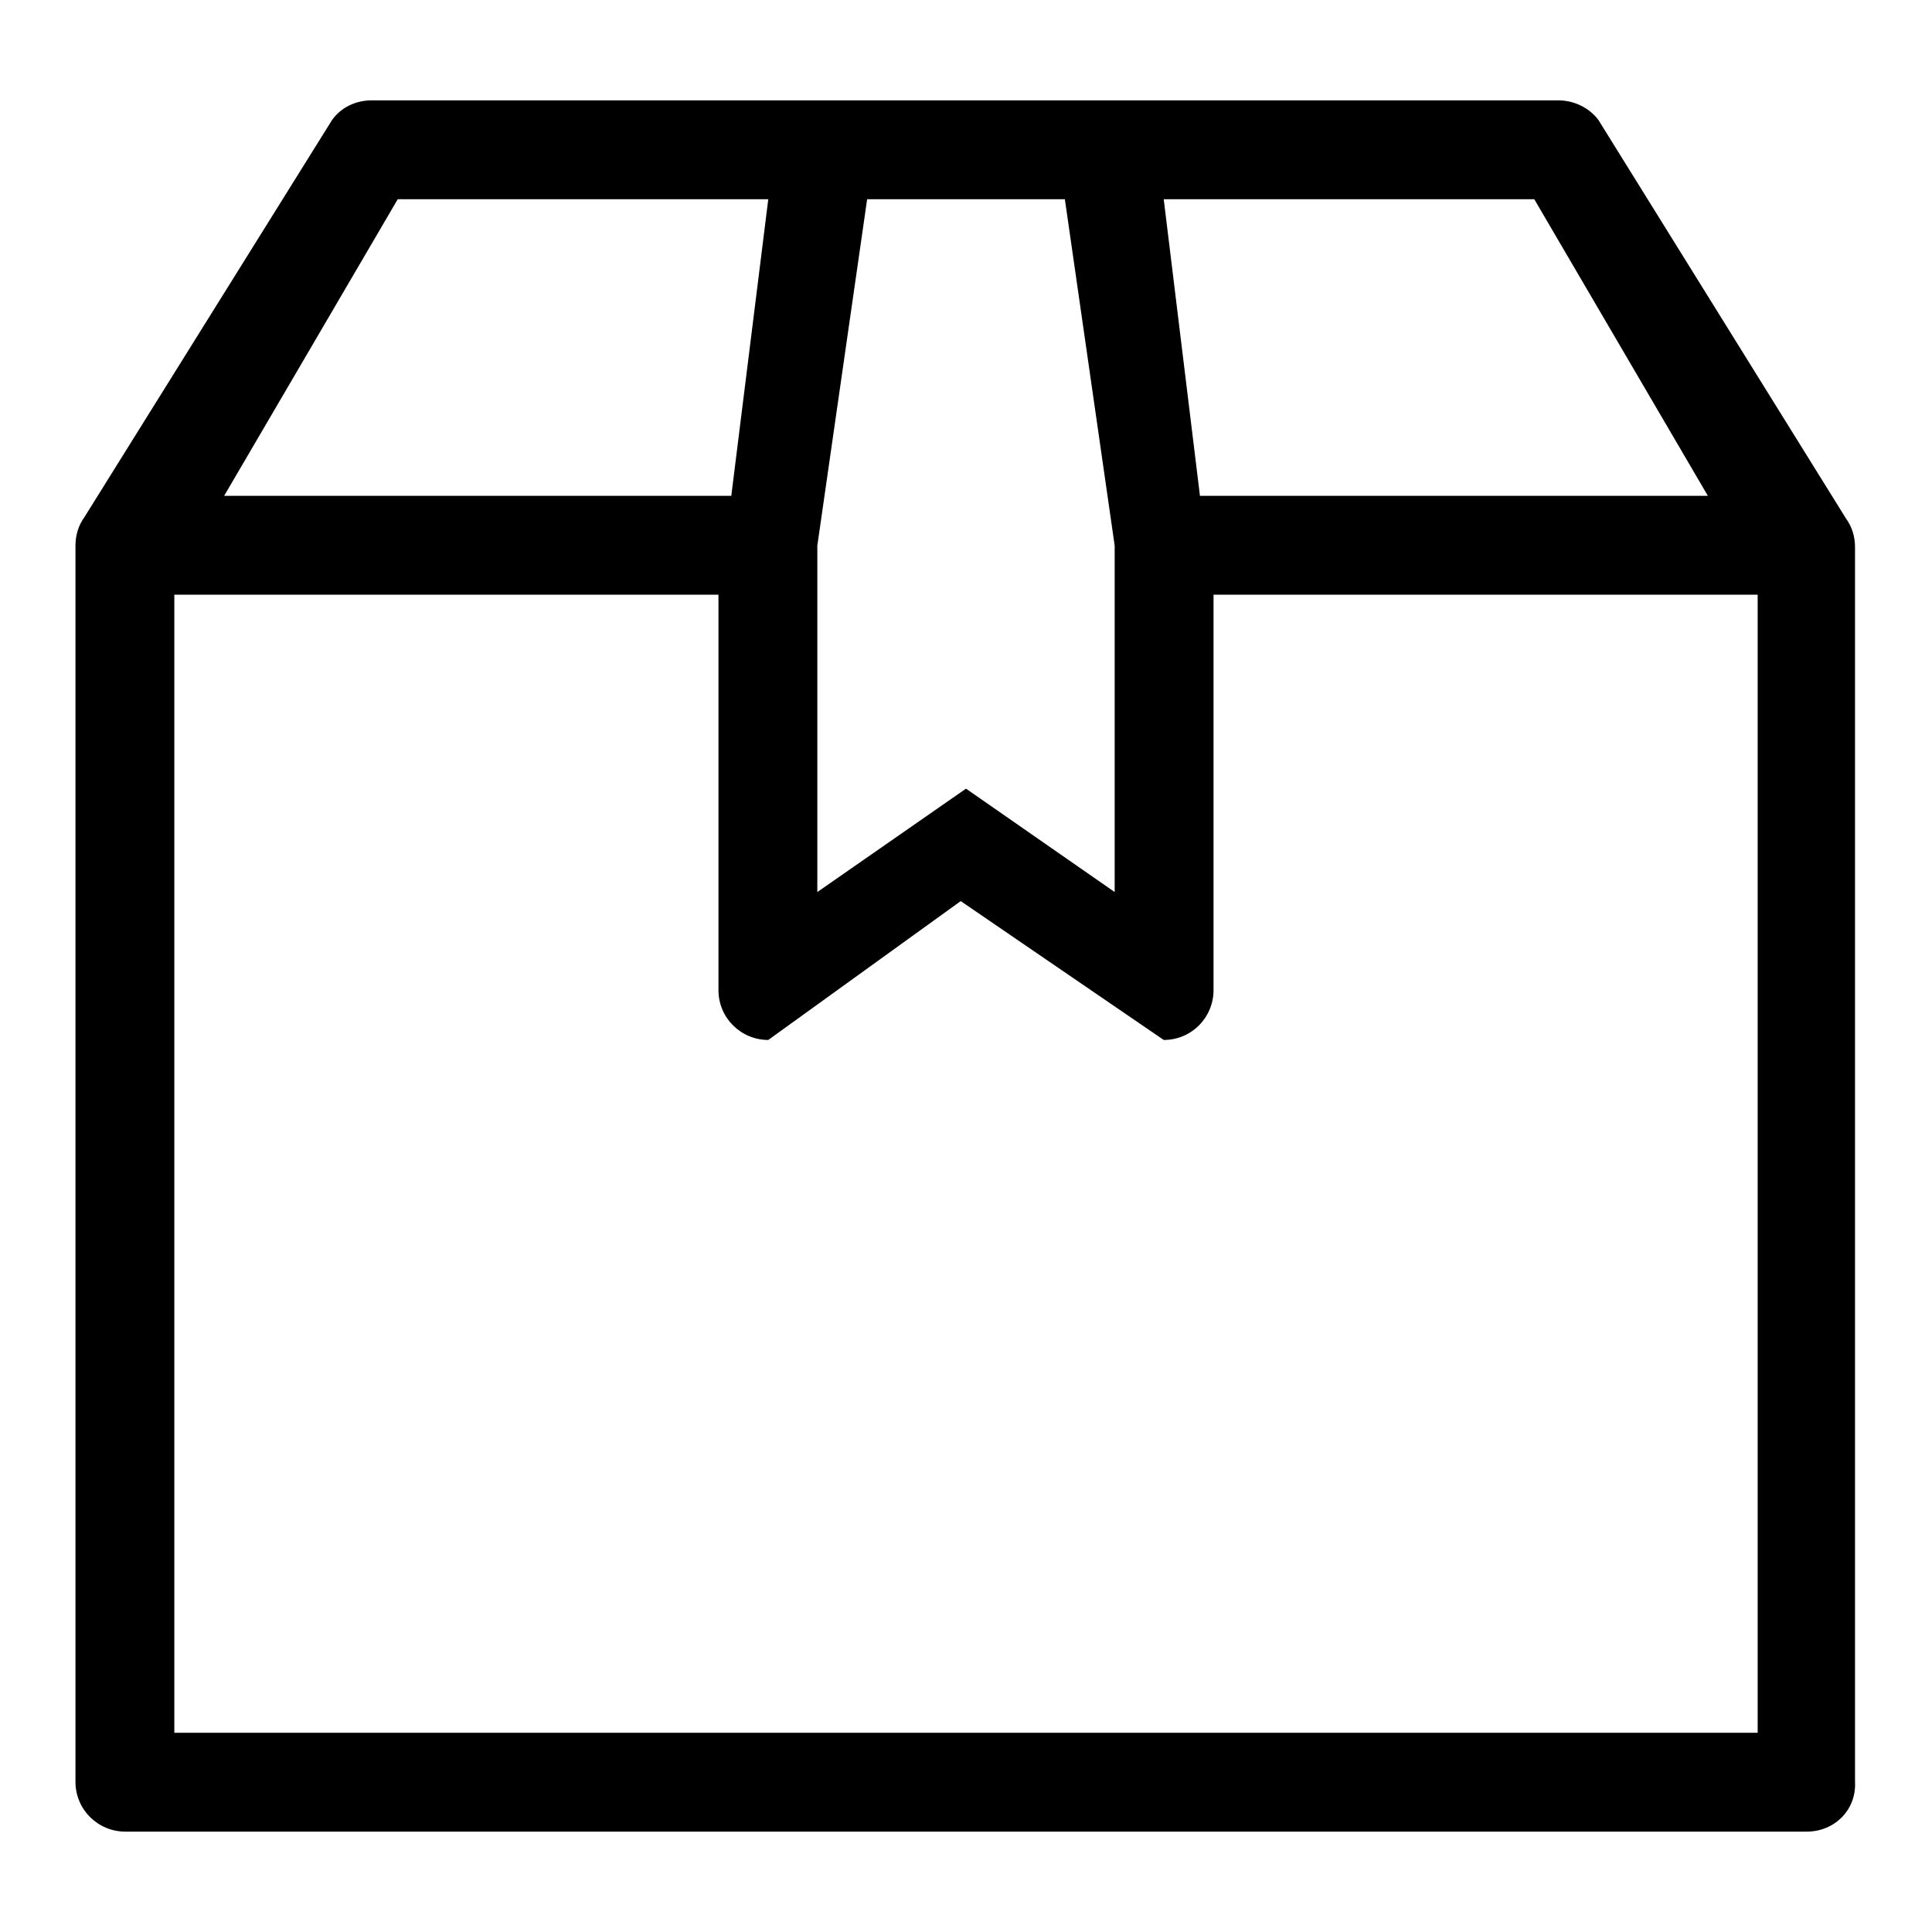 <?xml version="1.0" encoding="utf-8"?>
<!-- Svg Vector Icons : http://www.onlinewebfonts.com/icon -->
<!DOCTYPE svg PUBLIC "-//W3C//DTD SVG 1.1//EN" "http://www.w3.org/Graphics/SVG/1.1/DTD/svg11.dtd">
<svg version="1.1" xmlns="http://www.w3.org/2000/svg" xmlns:xlink="http://www.w3.org/1999/xlink" x="0px" y="0px" viewBox="0 0 256 256" enable-background="new 0 0 256 256" xml:space="preserve">
<g> <path fill="#000000" d="M239.4,242.7H16.6c-3.6,0-6.6-2.9-6.6-6.6V72.3c0-1.4,0.4-2.7,1.2-3.8l32.8-52.6c1.2-1.7,3.2-2.6,5.2-2.6 h157.3c2.1,0,4.1,1,5.3,2.6l32.8,52.8c0.8,1.1,1.2,2.4,1.2,3.8v163.6C246,239.8,243.1,242.7,239.4,242.7z M52.7,26.4l-23,39.3h67.2 l4.9-39.3H52.7z M108.3,72.3v45.9l19.7-13.7l19.7,13.7V72.3l-6.6-45.9h-26.2L108.3,72.3z M203.3,26.4h-49.1l4.8,39.3h67.3 L203.3,26.4z M232.9,78.8h-72.1v52.4c0,3.6-2.9,6.6-6.6,6.6l-26.9-18.4l-25.5,18.4c-3.6,0-6.6-2.9-6.6-6.6V78.8H23.1v150.8h209.8 V78.8z"/></g>
</svg>